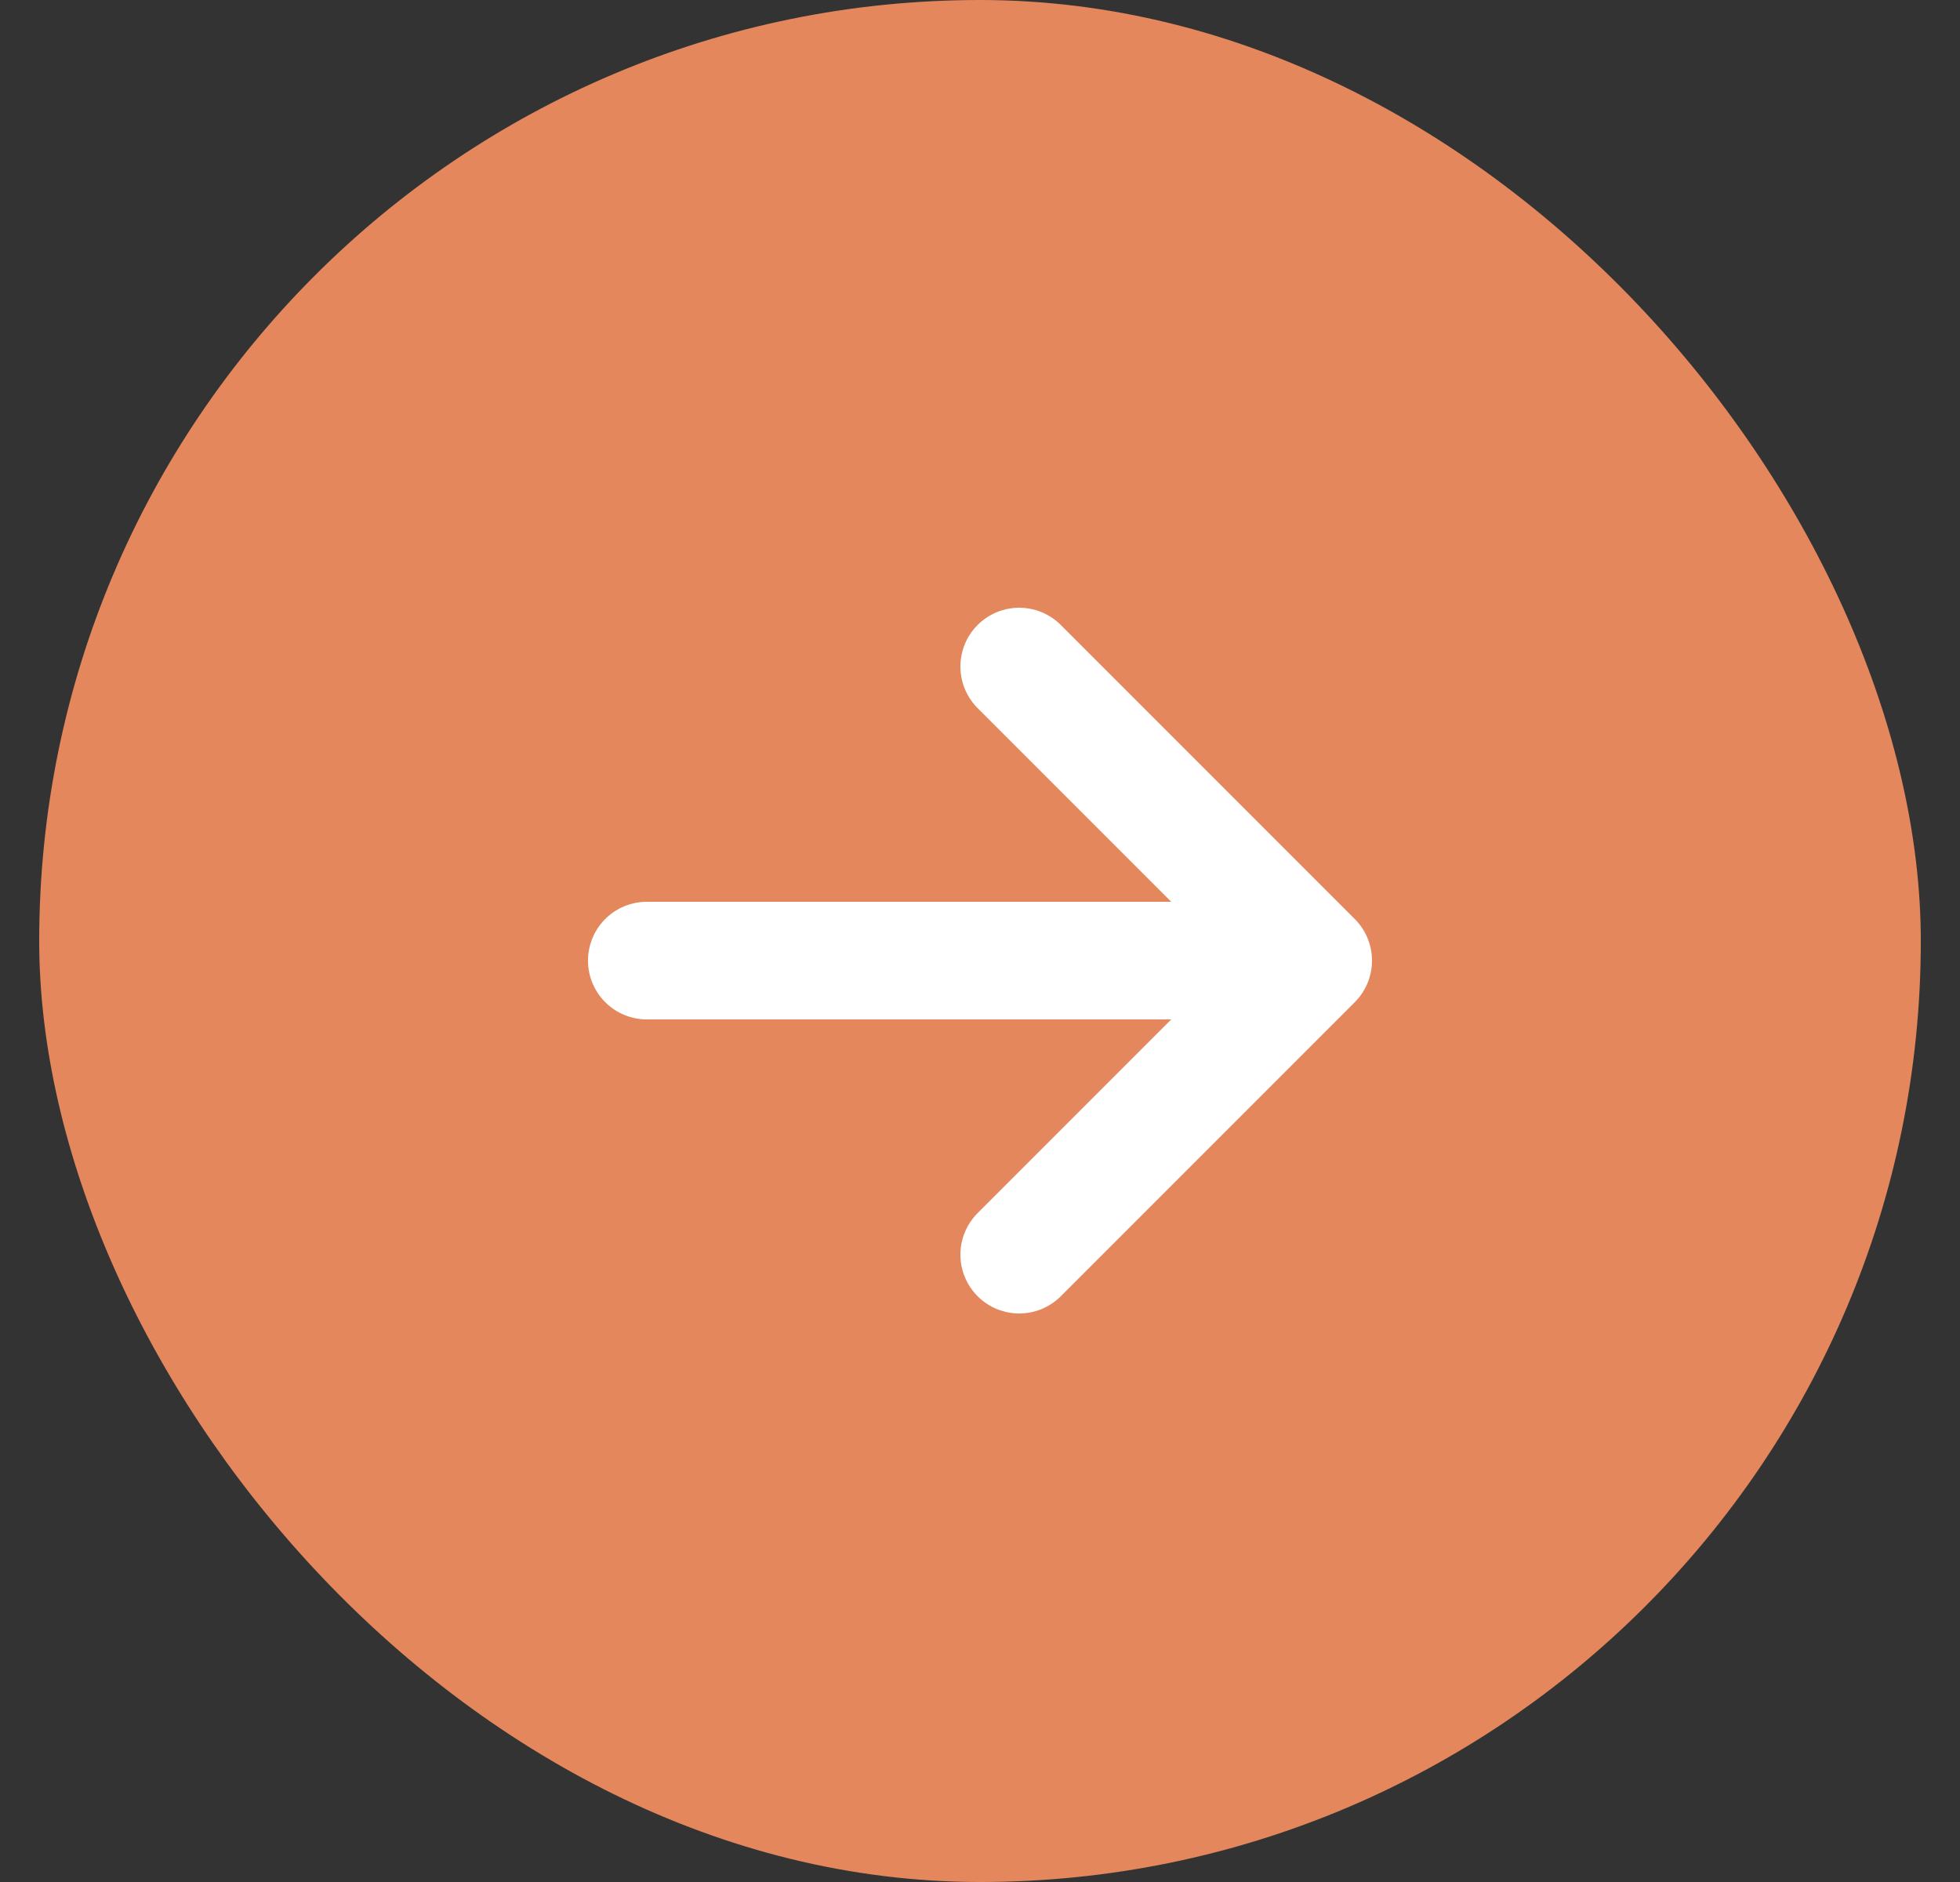 <svg width="25" height="24" viewBox="0 0 25 24" fill="none" xmlns="http://www.w3.org/2000/svg">
<rect x="0" y="0" width="25" height="24" fill="#333333" stroke="none"/>
<rect x="0.5" width="24" height="24" rx="12" fill="#E4875D"/>
<path d="M13 8.5L16.75 12.25L13 16M8.25 12.25H16.5" stroke="white" stroke-width="1.5" stroke-linecap="round" stroke-linejoin="round"/>
</svg>
